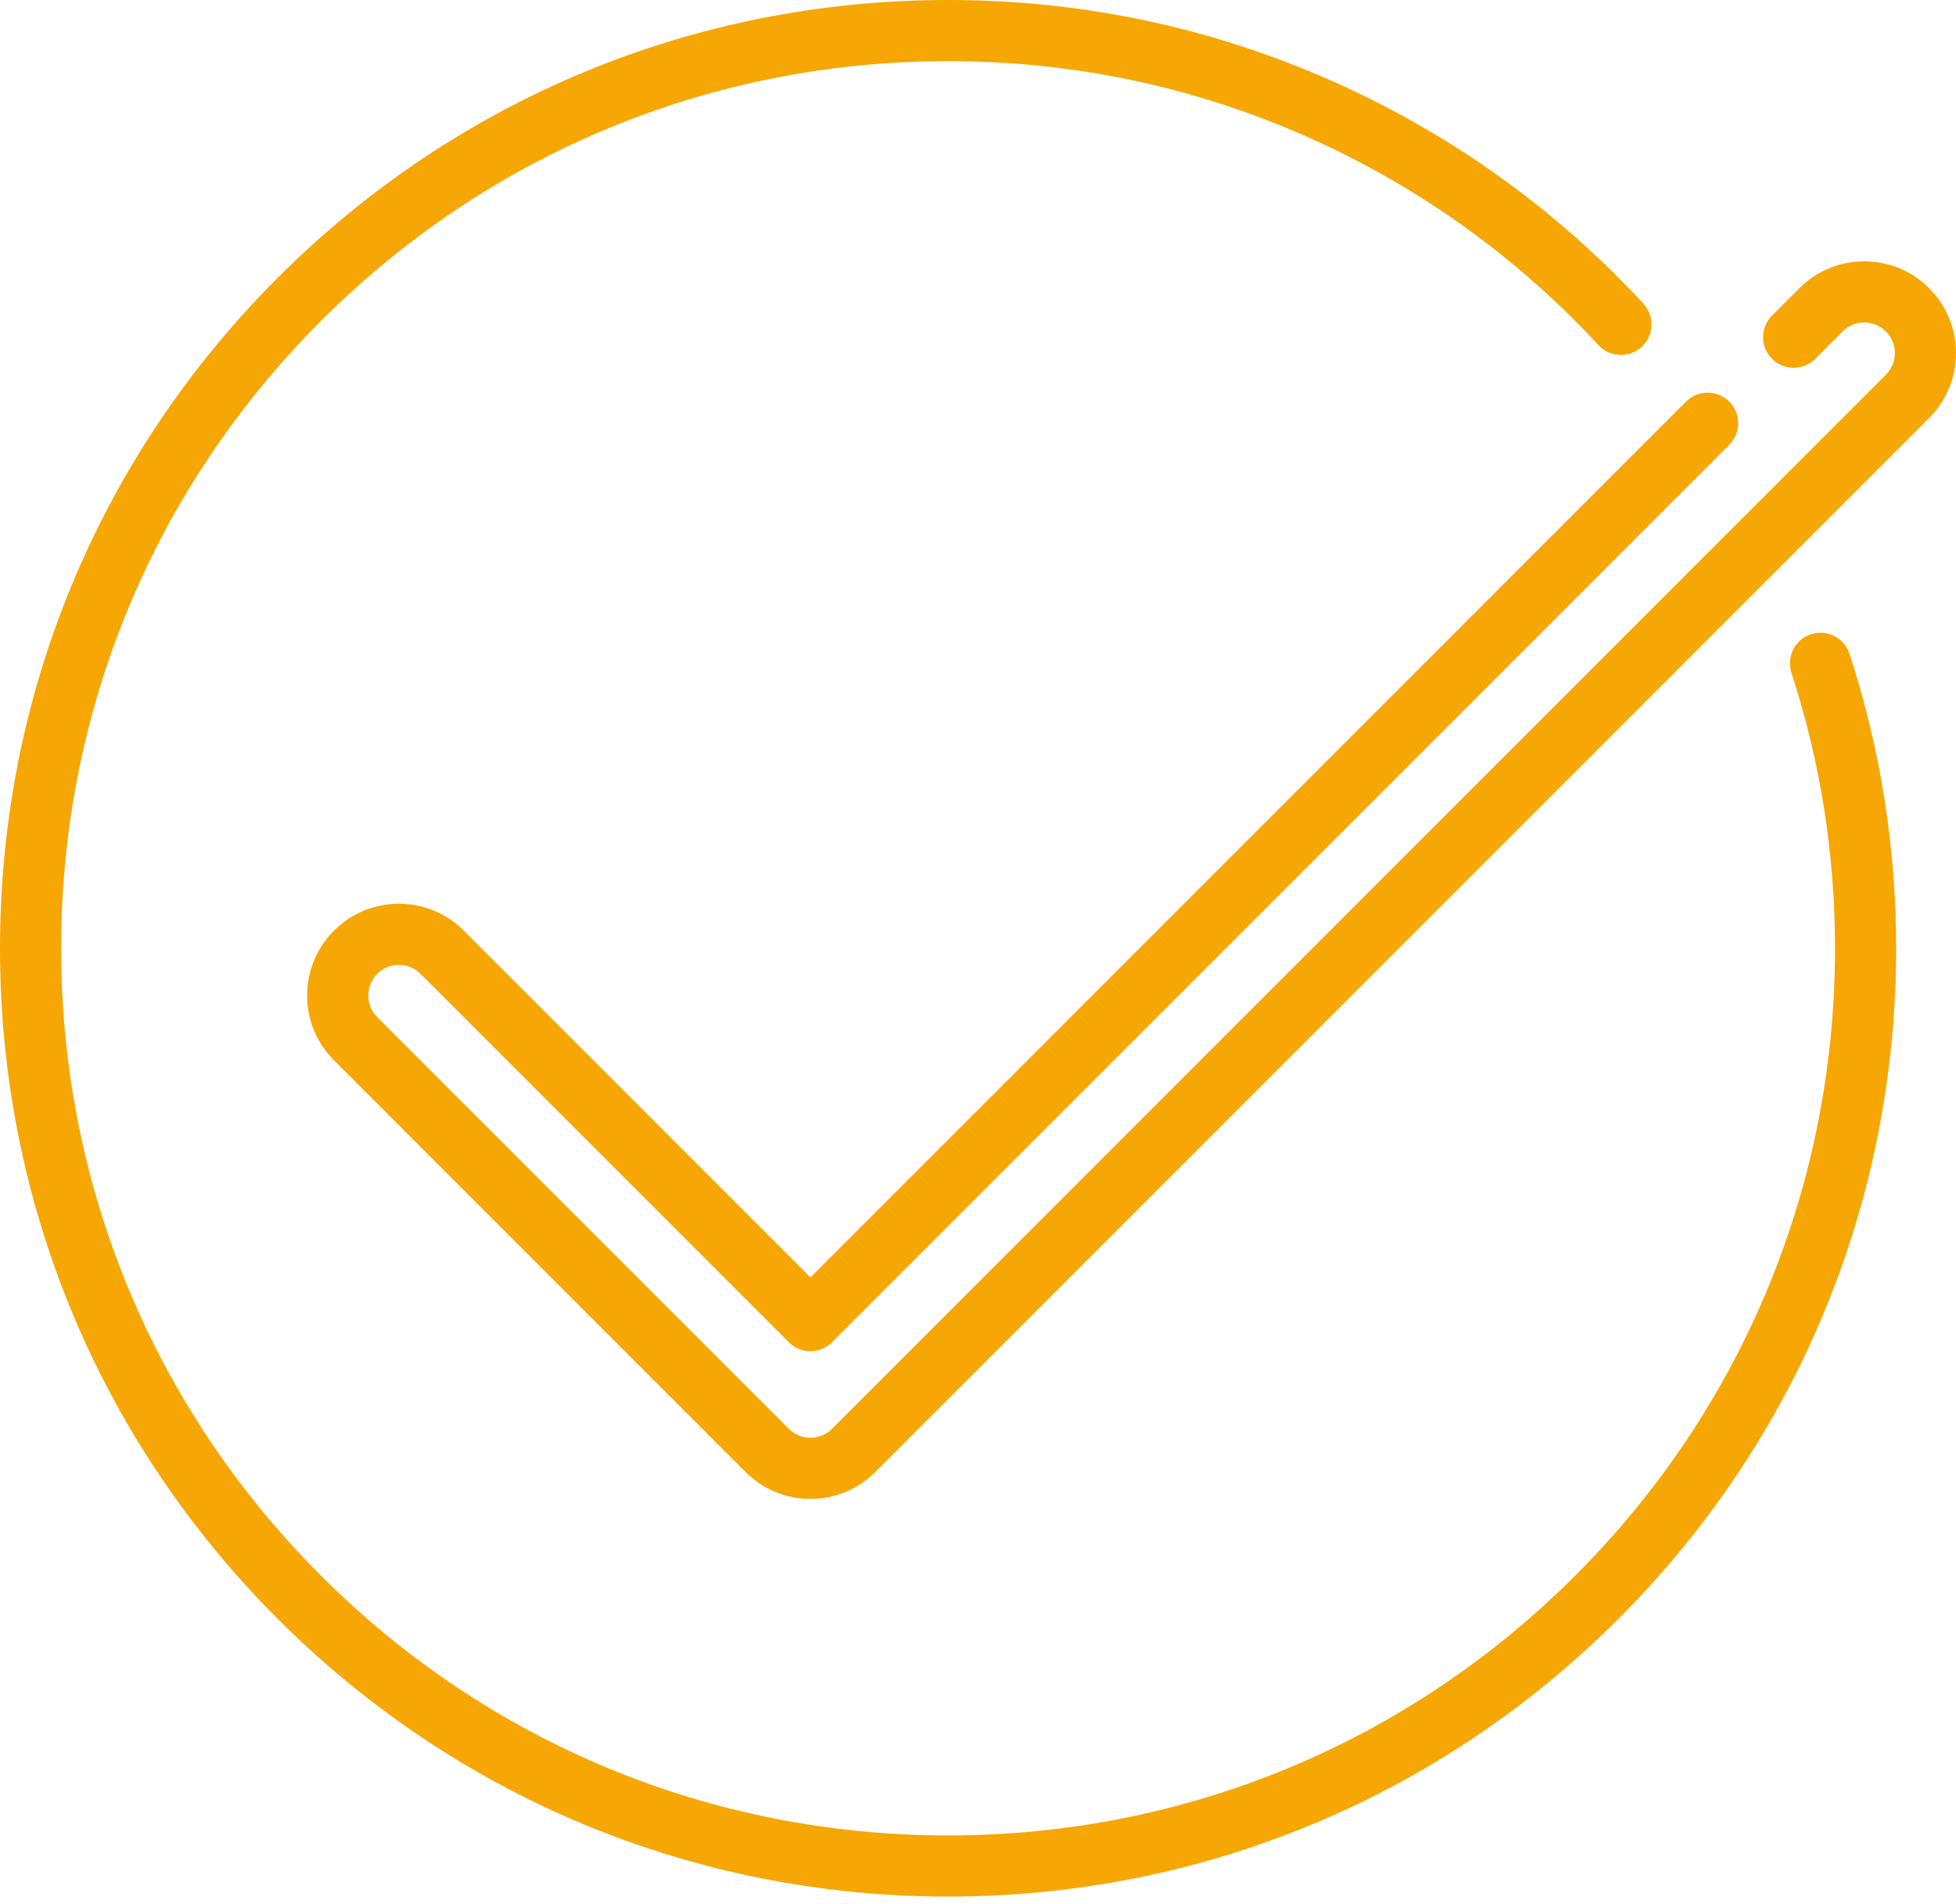 <?xml version="1.0" encoding="UTF-8"?> <svg xmlns="http://www.w3.org/2000/svg" width="75" height="73" viewBox="0 0 75 73" fill="none"><path d="M69.44 24.314C68.825 24.514 68.489 25.176 68.69 25.791C69.799 29.189 70.361 32.743 70.361 36.353C70.361 45.437 66.824 53.977 60.4 60.401C53.977 66.824 45.437 70.361 36.352 70.361C27.268 70.361 18.728 66.824 12.305 60.401C5.881 53.977 2.344 45.437 2.344 36.353C2.344 27.268 5.881 18.728 12.305 12.305C18.728 5.881 27.268 2.344 36.353 2.344C41.17 2.344 45.825 3.33 50.189 5.276C54.405 7.156 58.141 9.833 61.294 13.232C61.734 13.707 62.475 13.735 62.95 13.294C63.425 12.854 63.452 12.113 63.012 11.638C59.643 8.006 55.65 5.145 51.144 3.135C46.478 1.055 41.501 0 36.353 0C26.642 0 17.514 3.781 10.648 10.648C3.781 17.514 0 26.642 0 36.353C0 46.063 3.781 55.191 10.648 62.057C17.514 68.924 26.642 72.705 36.353 72.705C46.063 72.705 55.192 68.924 62.058 62.057C68.924 55.191 72.705 46.063 72.705 36.353C72.705 32.495 72.104 28.697 70.918 25.064C70.717 24.449 70.055 24.113 69.44 24.314Z" fill="#F6A704"></path><path d="M73.97 11.049C73.306 10.384 72.423 10.018 71.483 10.018C70.543 10.018 69.659 10.384 68.996 11.049L67.947 12.098C67.489 12.555 67.489 13.297 67.947 13.755C68.404 14.212 69.147 14.213 69.604 13.755L70.653 12.705C70.875 12.484 71.169 12.362 71.483 12.362C71.796 12.362 72.091 12.484 72.312 12.706C72.534 12.928 72.656 13.222 72.656 13.535C72.656 13.849 72.534 14.143 72.312 14.365L31.905 54.773C31.683 54.994 31.389 55.116 31.076 55.116C30.762 55.116 30.468 54.994 30.246 54.772L14.465 38.992C14.243 38.77 14.121 38.475 14.121 38.162C14.121 37.849 14.243 37.554 14.465 37.332C14.687 37.11 14.981 36.988 15.294 36.988C15.608 36.988 15.902 37.11 16.124 37.332L30.247 51.455C30.467 51.675 30.765 51.798 31.076 51.798C31.386 51.798 31.684 51.675 31.904 51.455L66.306 17.053C66.764 16.596 66.764 15.854 66.306 15.396C65.848 14.939 65.106 14.939 64.649 15.396L31.076 48.969L17.782 35.675C17.118 35.011 16.235 34.645 15.295 34.645C14.355 34.645 13.471 35.011 12.808 35.675C12.143 36.34 11.777 37.223 11.777 38.162C11.777 39.101 12.143 39.984 12.808 40.649L28.588 56.429C29.252 57.094 30.136 57.46 31.076 57.46C32.016 57.46 32.899 57.094 33.562 56.43L73.97 16.023C74.634 15.358 75 14.475 75 13.536C75 12.596 74.634 11.713 73.97 11.049Z" fill="#F6A704"></path></svg> 
